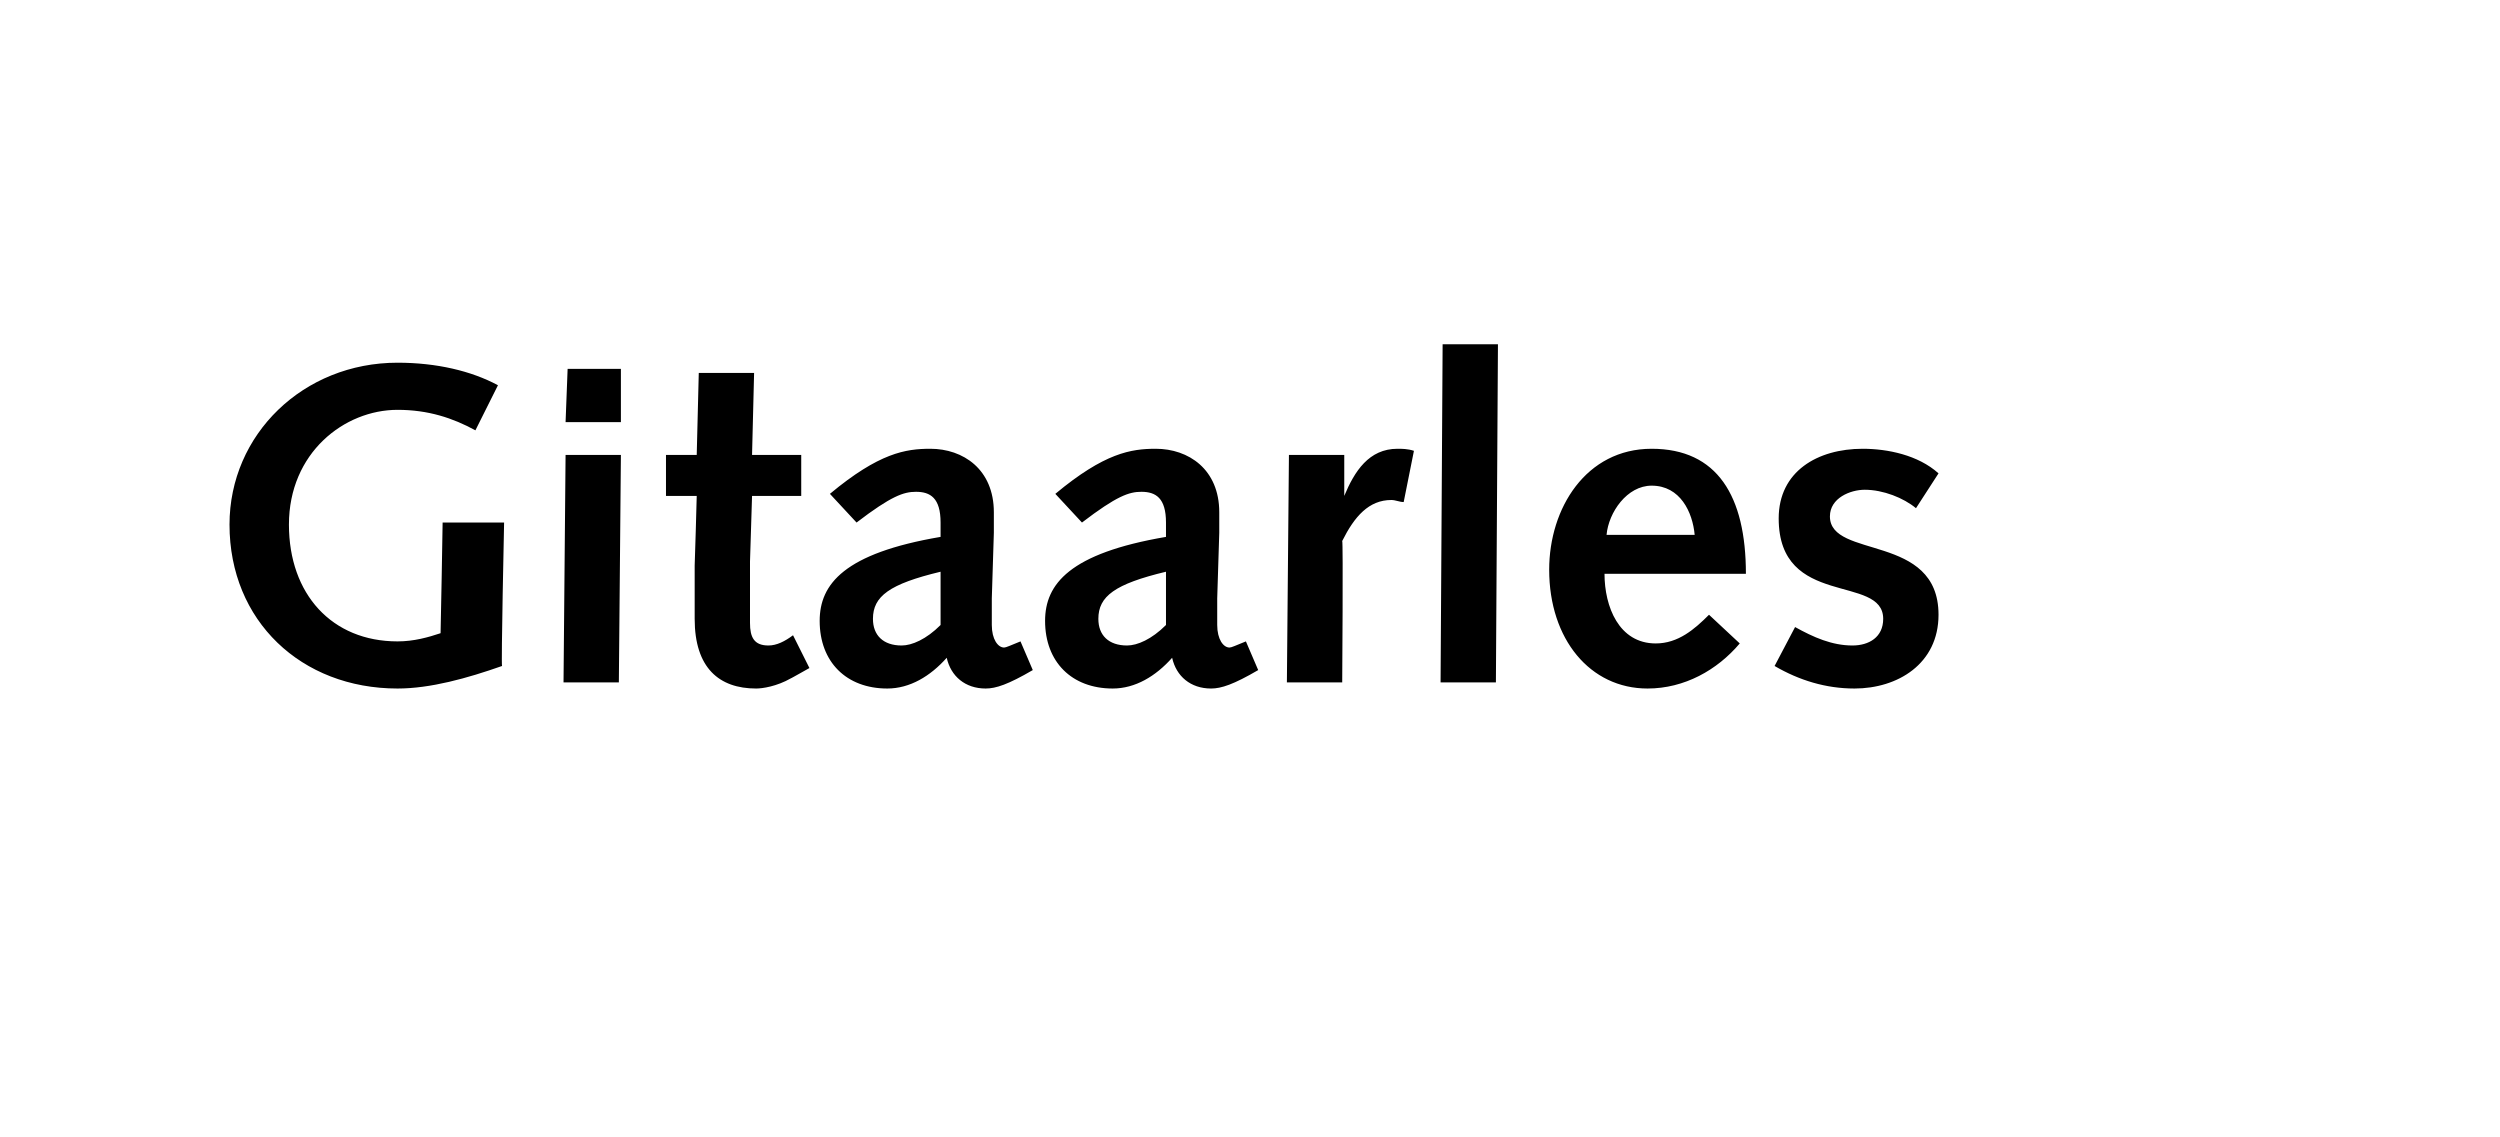 <?xml version="1.0" standalone="no"?><!DOCTYPE svg PUBLIC "-//W3C//DTD SVG 1.1//EN" "http://www.w3.org/Graphics/SVG/1.1/DTD/svg11.dtd"><svg xmlns="http://www.w3.org/2000/svg" version="1.1" width="122px" height="55.5px" viewBox="0 -1 122 55.5" style="top:-1px">  <desc>Gitaarles</desc>  <defs/>  <g id="Polygon65177">    <path d="M 21.6 24.5 L 24.6 24.5 C 24.6 24.5 24.45 31.46 24.5 31.5 C 22.8 32.1 21 32.6 19.4 32.6 C 14.7 32.6 11.2 29.3 11.2 24.6 C 11.2 20.2 14.8 16.7 19.4 16.7 C 21.3 16.7 23 17.1 24.3 17.8 C 24.3 17.8 23.2 20 23.2 20 C 22.1 19.4 20.9 19 19.4 19 C 16.8 19 14.1 21.1 14.1 24.6 C 14.1 28 16.2 30.3 19.4 30.3 C 20.2 30.3 20.9 30.1 21.5 29.9 C 21.51 29.87 21.6 24.5 21.6 24.5 Z M 27.6 21.2 L 30.3 21.2 L 30.2 32.3 L 27.5 32.3 L 27.6 21.2 Z M 27.7 17 L 30.3 17 L 30.3 19.6 L 27.6 19.6 L 27.7 17 Z M 39.5 31.6 C 39.5 31.6 38.58 32.12 38.6 32.1 C 37.9 32.5 37.2 32.6 36.9 32.6 C 35.1 32.6 33.9 31.6 33.9 29.2 C 33.9 28.7 33.9 27.5 33.9 26.6 C 33.91 26.57 34 23.2 34 23.2 L 32.5 23.2 L 32.5 21.2 L 34 21.2 L 34.1 17.2 L 36.8 17.2 L 36.7 21.2 L 39.1 21.2 L 39.1 23.2 L 36.7 23.2 C 36.7 23.2 36.6 26.44 36.6 26.4 C 36.6 27.5 36.6 28.6 36.6 29.4 C 36.6 30.1 36.8 30.5 37.5 30.5 C 37.9 30.5 38.3 30.3 38.7 30 C 38.71 30.01 39.5 31.6 39.5 31.6 Z M 40.5 23.1 C 42.9 21.1 44.2 20.9 45.4 20.9 C 47 20.9 48.5 21.9 48.5 24 C 48.5 24.4 48.5 24.7 48.5 25 C 48.5 25 48.4 28.2 48.4 28.2 C 48.4 28.7 48.4 29.1 48.4 29.5 C 48.4 30.2 48.7 30.6 49 30.6 C 49.1 30.6 49.3 30.5 49.8 30.3 C 49.8 30.3 50.4 31.7 50.4 31.7 C 49.2 32.4 48.6 32.6 48.1 32.6 C 47.1 32.6 46.4 32 46.2 31.1 C 45.4 32 44.4 32.6 43.3 32.6 C 41.3 32.6 40 31.3 40 29.3 C 40 27.5 41.2 26 45.9 25.2 C 45.9 25.2 45.9 24.5 45.9 24.5 C 45.9 23.3 45.4 23 44.7 23 C 44.1 23 43.5 23.2 41.8 24.5 C 41.8 24.5 40.5 23.1 40.5 23.1 Z M 45.9 26.9 C 43.4 27.5 42.6 28.1 42.6 29.2 C 42.6 30 43.1 30.5 44 30.5 C 44.5 30.5 45.2 30.2 45.9 29.5 C 45.9 29.5 45.9 26.9 45.9 26.9 Z M 51.5 23.1 C 53.9 21.1 55.2 20.9 56.4 20.9 C 58 20.9 59.5 21.9 59.5 24 C 59.5 24.4 59.5 24.7 59.5 25 C 59.5 25 59.4 28.2 59.4 28.2 C 59.4 28.7 59.4 29.1 59.4 29.5 C 59.4 30.2 59.7 30.6 60 30.6 C 60.1 30.6 60.3 30.5 60.8 30.3 C 60.8 30.3 61.4 31.7 61.4 31.7 C 60.2 32.4 59.6 32.6 59.1 32.6 C 58.1 32.6 57.4 32 57.2 31.1 C 56.4 32 55.4 32.6 54.3 32.6 C 52.3 32.6 51 31.3 51 29.3 C 51 27.5 52.2 26 56.9 25.2 C 56.9 25.2 56.9 24.5 56.9 24.5 C 56.9 23.3 56.4 23 55.7 23 C 55.1 23 54.5 23.2 52.8 24.5 C 52.8 24.5 51.5 23.1 51.5 23.1 Z M 56.9 26.9 C 54.4 27.5 53.6 28.1 53.6 29.2 C 53.6 30 54.1 30.5 55 30.5 C 55.5 30.5 56.2 30.2 56.9 29.5 C 56.9 29.5 56.9 26.9 56.9 26.9 Z M 62.9 21.2 L 65.6 21.2 L 65.6 23.2 C 65.6 23.2 65.59 23.23 65.6 23.2 C 66.1 22 66.8 20.9 68.2 20.9 C 68.4 20.9 68.7 20.9 69 21 C 69 21 68.5 23.5 68.5 23.5 C 68.3 23.5 68.1 23.4 67.9 23.4 C 66.8 23.4 66.1 24.2 65.5 25.4 C 65.55 25.39 65.5 32.3 65.5 32.3 L 62.8 32.3 L 62.9 21.2 Z M 70.4 15.8 L 73.1 15.8 L 73 32.3 L 70.3 32.3 L 70.4 15.8 Z M 78.3 27 C 78.3 28.6 79 30.4 80.8 30.4 C 81.9 30.4 82.7 29.7 83.4 29 C 83.4 29 84.9 30.4 84.9 30.4 C 83.8 31.7 82.2 32.6 80.4 32.6 C 77.6 32.6 75.6 30.2 75.6 26.8 C 75.6 23.8 77.4 20.9 80.6 20.9 C 83.8 20.9 85.2 23.2 85.2 27 C 85.2 27 78.3 27 78.3 27 Z M 82.7 25.1 C 82.6 24 82 22.7 80.6 22.7 C 79.4 22.7 78.5 24 78.4 25.1 C 78.4 25.1 82.7 25.1 82.7 25.1 Z M 87.6 29.6 C 88.5 30.1 89.4 30.5 90.4 30.5 C 91.2 30.5 91.9 30.1 91.9 29.2 C 91.9 27 86.8 28.7 86.8 24.3 C 86.8 22 88.7 20.9 90.9 20.9 C 92.1 20.9 93.6 21.2 94.6 22.1 C 94.6 22.1 93.5 23.8 93.5 23.8 C 92.9 23.3 91.9 22.9 91 22.9 C 90.3 22.9 89.3 23.3 89.3 24.2 C 89.3 26.3 94.6 25 94.6 29 C 94.6 31.4 92.6 32.6 90.5 32.6 C 89.1 32.6 87.8 32.2 86.6 31.5 C 86.6 31.5 87.6 29.6 87.6 29.6 Z " stroke="none" fill="#000"/>  </g></svg>